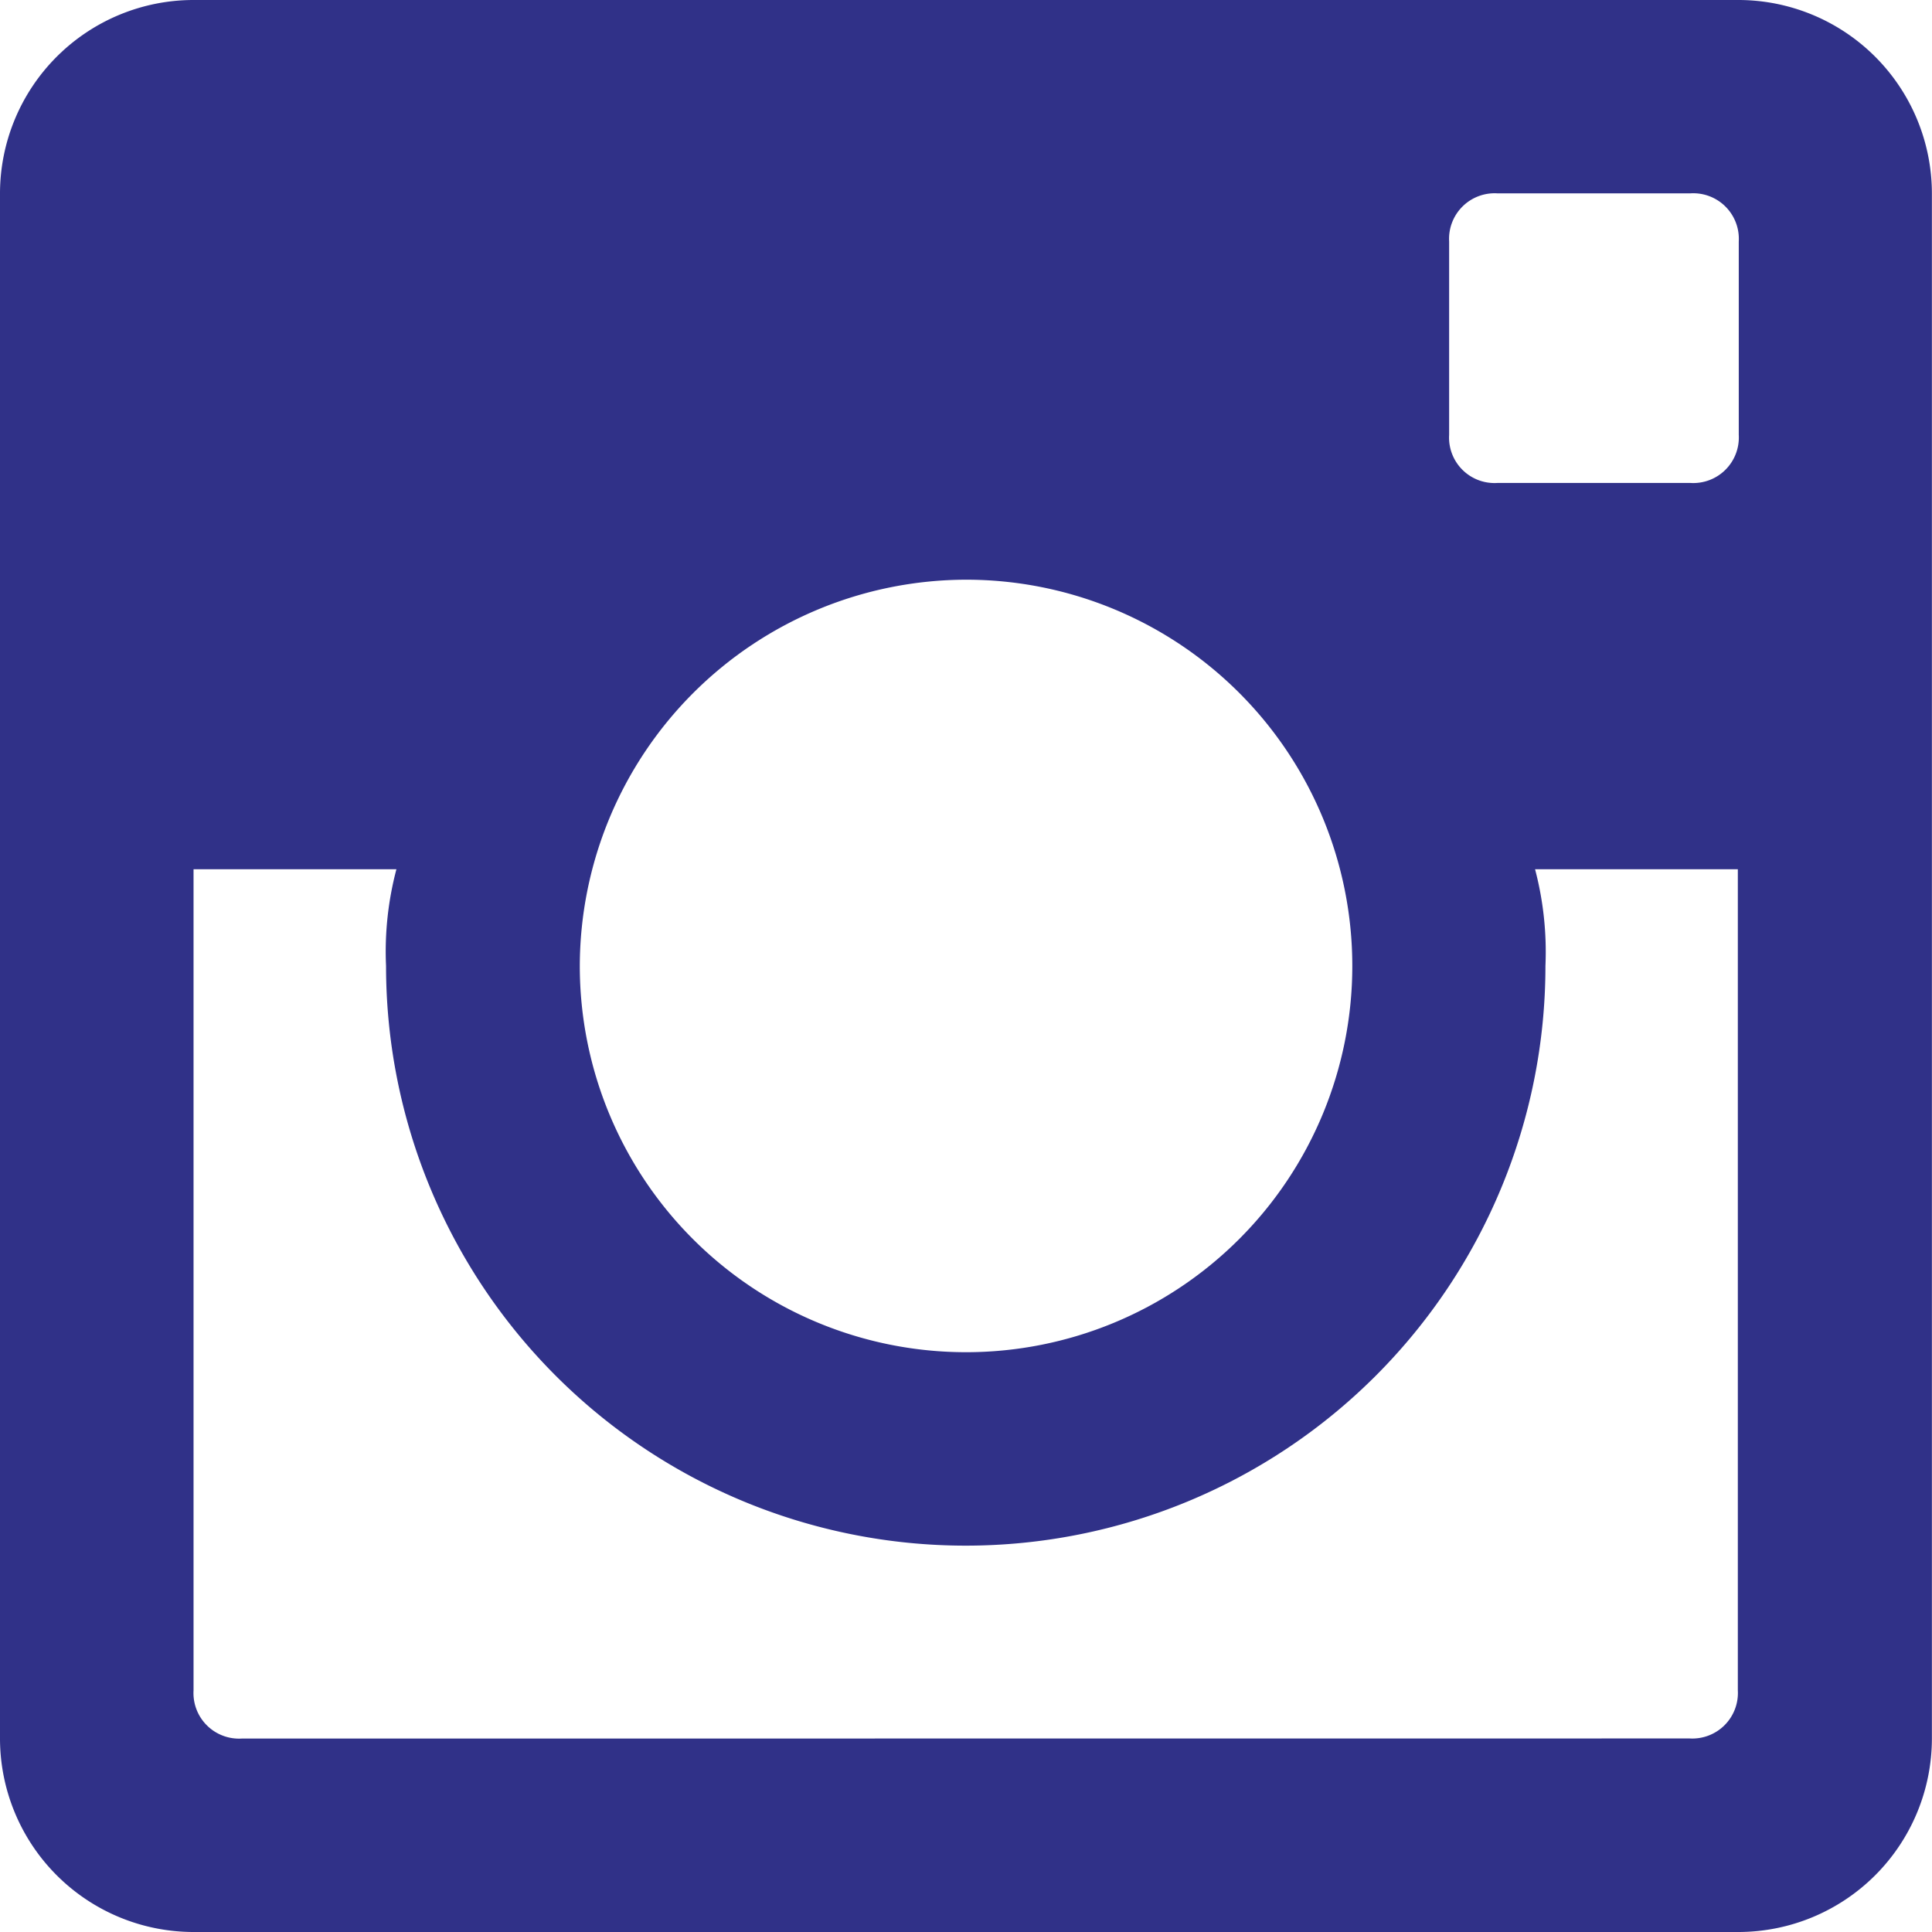 <svg xmlns="http://www.w3.org/2000/svg" width="18.617" height="18.616" viewBox="0 0 18.617 18.616"><path id="Path_6774" data-name="Path 6774" d="M960.443 221.674h-14.89a1.866 1.866 0 0 0-1.863 1.864v14.889a1.866 1.866 0 0 0 1.863 1.864h14.89a1.866 1.866 0 0 0 1.863-1.864v-14.889a1.866 1.866 0 0 0-1.863-1.864zM953 227.26a3.722 3.722 0 1 1-3.723 3.722A3.73 3.73 0 0 1 953 227.26zm-6.981 11.167a.439.439 0 0 1-.464-.463v-7.914h1.955a3.1 3.1 0 0 0-.1.932 5.586 5.586 0 1 0 11.172 0 3.126 3.126 0 0 0-.1-.932h1.954v7.913a.439.439 0 0 1-.464.463zm14.426-12.562a.439.439 0 0 1-.464.463h-1.864a.438.438 0 0 1-.463-.463V224a.439.439 0 0 1 .463-.463h1.864a.439.439 0 0 1 .464.463zm0 0" transform="translate(-943.69 -221.674)" fill="#303188"/></svg>